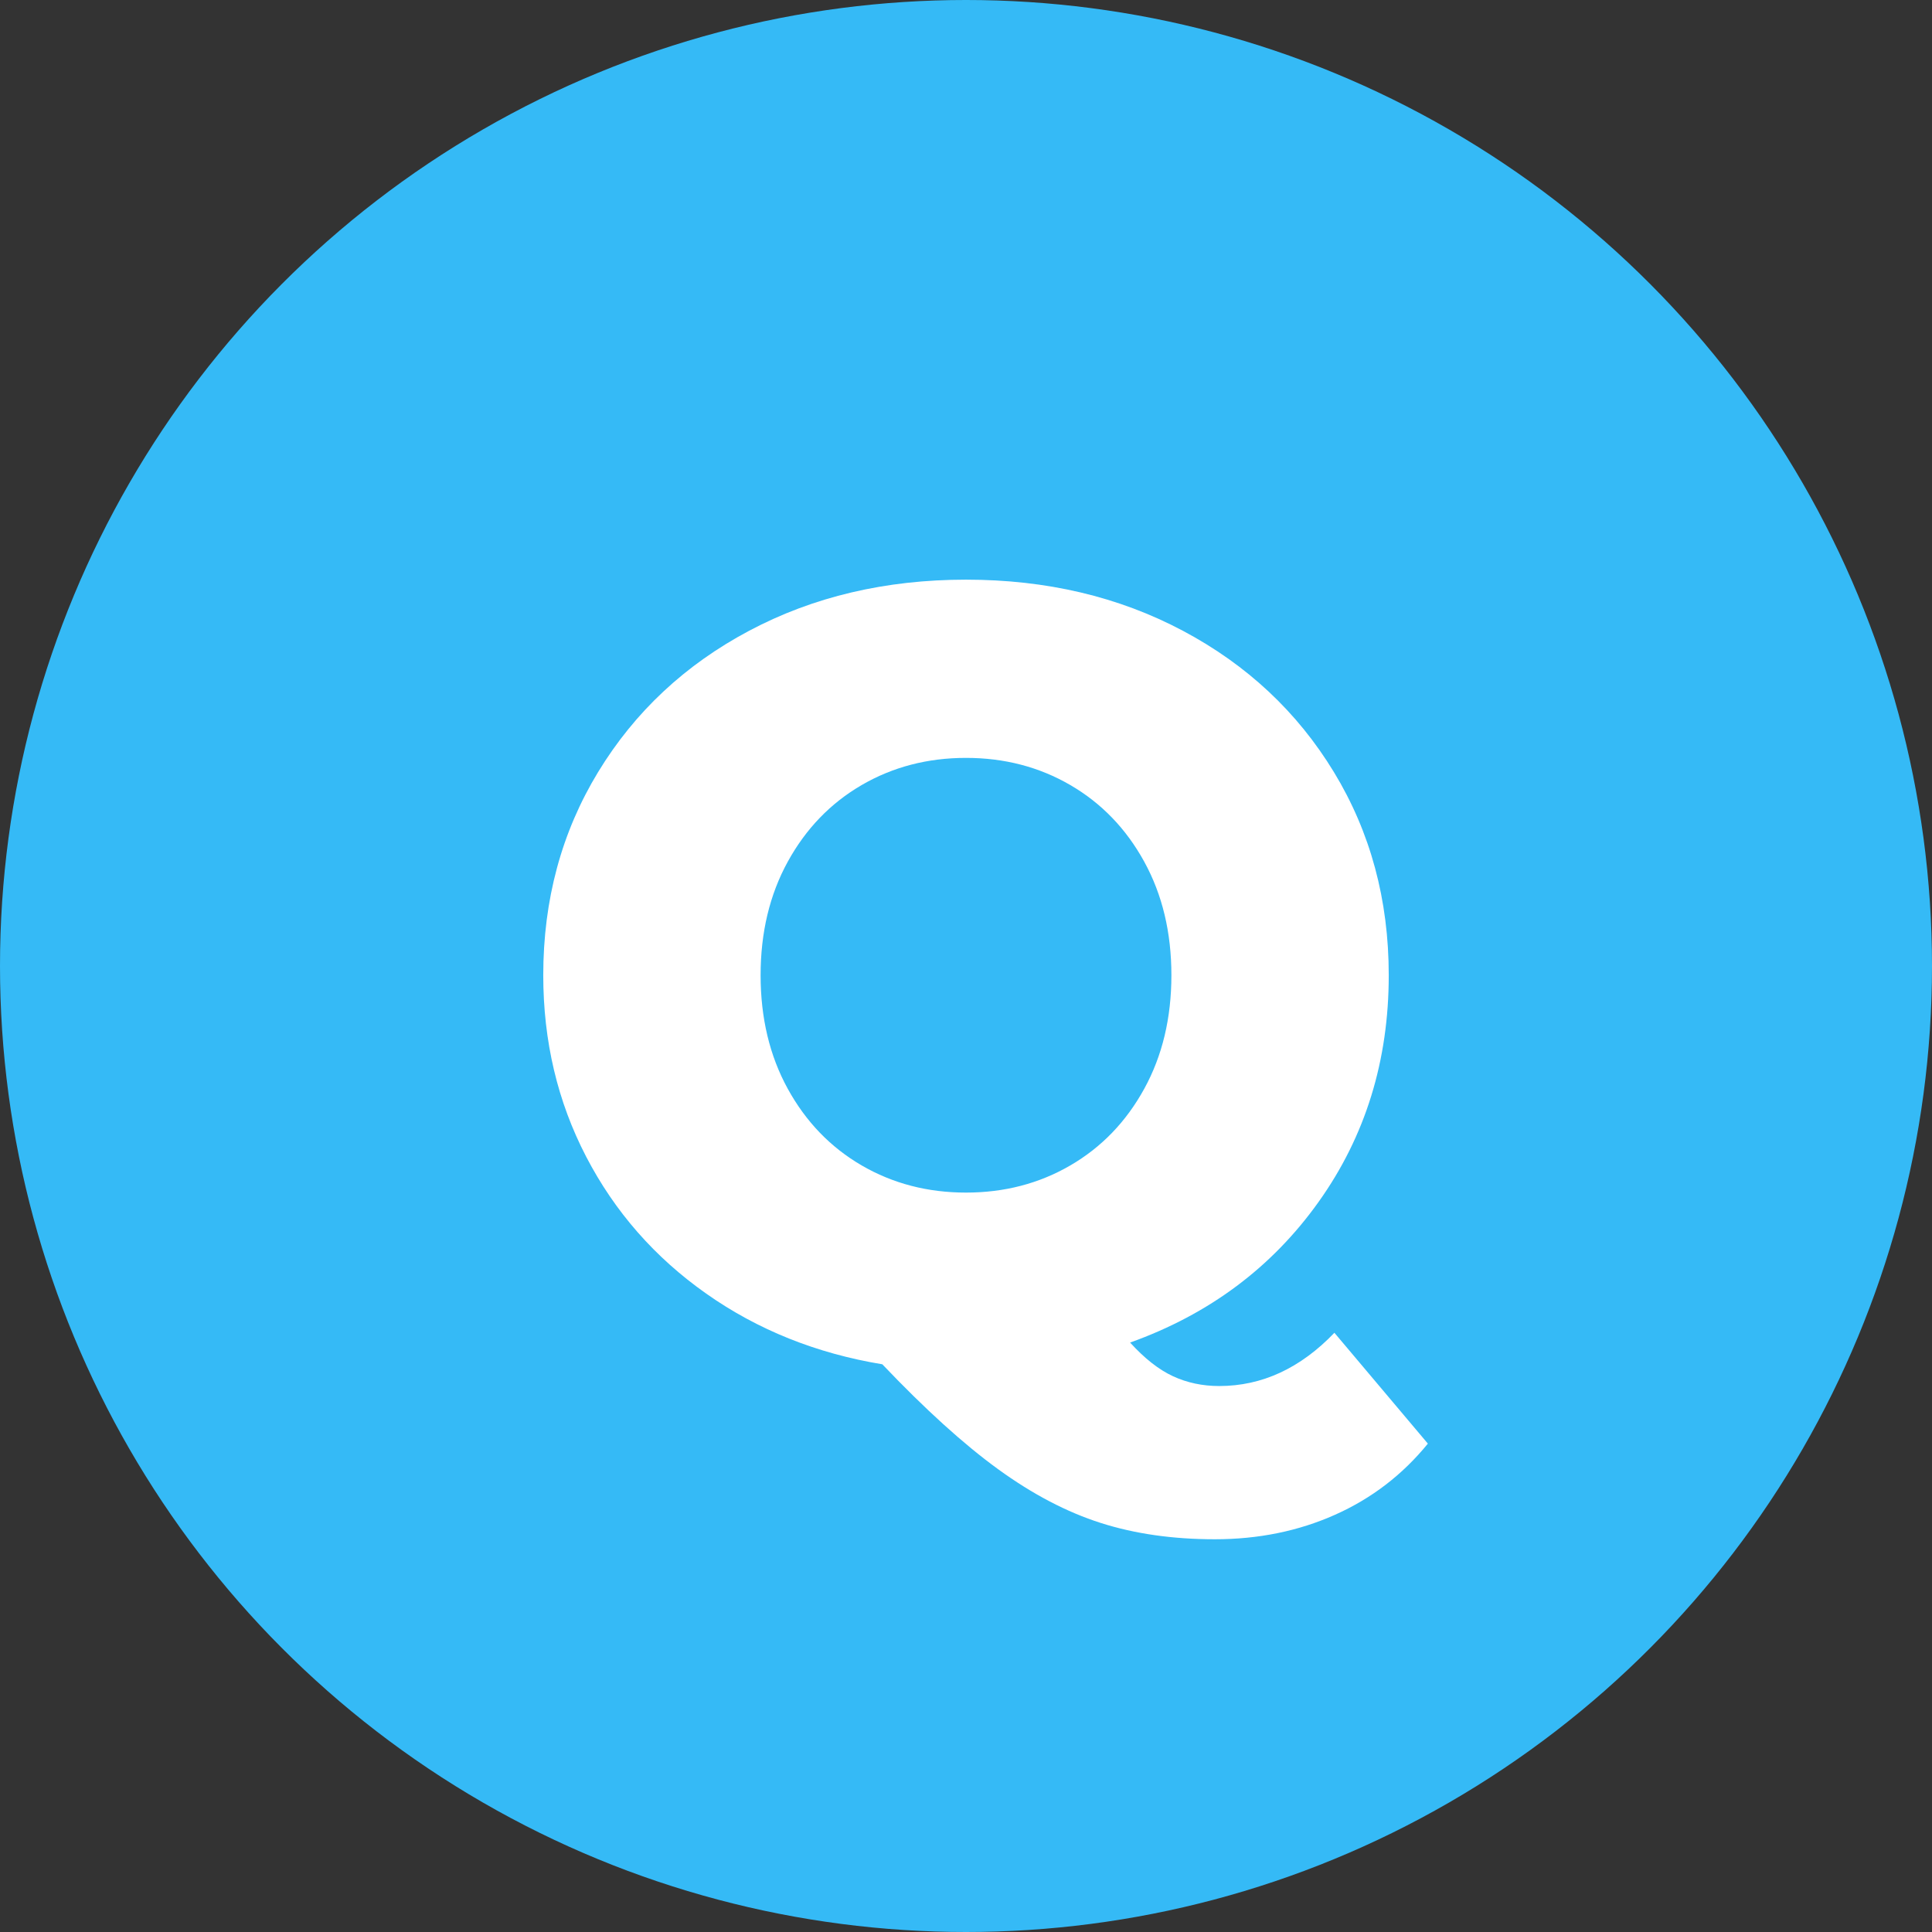 <svg viewBox="0 0 320 320" xmlns="http://www.w3.org/2000/svg"><rect x="0" y="0" width="320" height="320" fill="#333333" stroke="none"/><circle fill="#35baf6" cx="160" cy="160" r="160"/><path fill="white" d="M221.02 220.75L236.50 239.11Q230.20 246.85 221.11 250.90Q212.02 254.95 201.22 254.95L201.22 254.95Q190.78 254.95 182.32 252.25Q173.86 249.55 165.31 243.34Q156.76 237.13 146.14 225.97L146.14 225.97Q129.76 223.27 116.98 214.27Q104.20 205.27 97.09 191.59Q89.98 177.91 89.98 161.53L89.98 161.53Q89.98 142.81 99.07 127.87Q108.16 112.93 124.09 104.47Q140.02 96.01 160 96.01L160 96.01Q179.98 96.01 195.91 104.47Q211.84 112.93 220.93 127.87Q230.02 142.81 230.02 161.53L230.02 161.53Q230.02 182.77 218.41 199.06Q206.80 215.35 187.18 222.37L187.18 222.37Q190.78 226.33 194.29 227.95Q197.80 229.57 201.94 229.57L201.94 229.57Q212.56 229.57 221.02 220.75L221.02 220.75ZM125.98 161.53Q125.98 172.15 130.48 180.34Q134.98 188.53 142.72 193.03Q150.46 197.53 160 197.53L160 197.53Q169.54 197.53 177.28 193.03Q185.02 188.53 189.52 180.34Q194.02 172.15 194.02 161.53L194.02 161.53Q194.02 150.91 189.52 142.72Q185.02 134.53 177.28 130.03Q169.54 125.53 160 125.53L160 125.53Q150.46 125.53 142.72 130.03Q134.98 134.53 130.48 142.72Q125.98 150.91 125.98 161.53L125.98 161.53Z"/></svg>